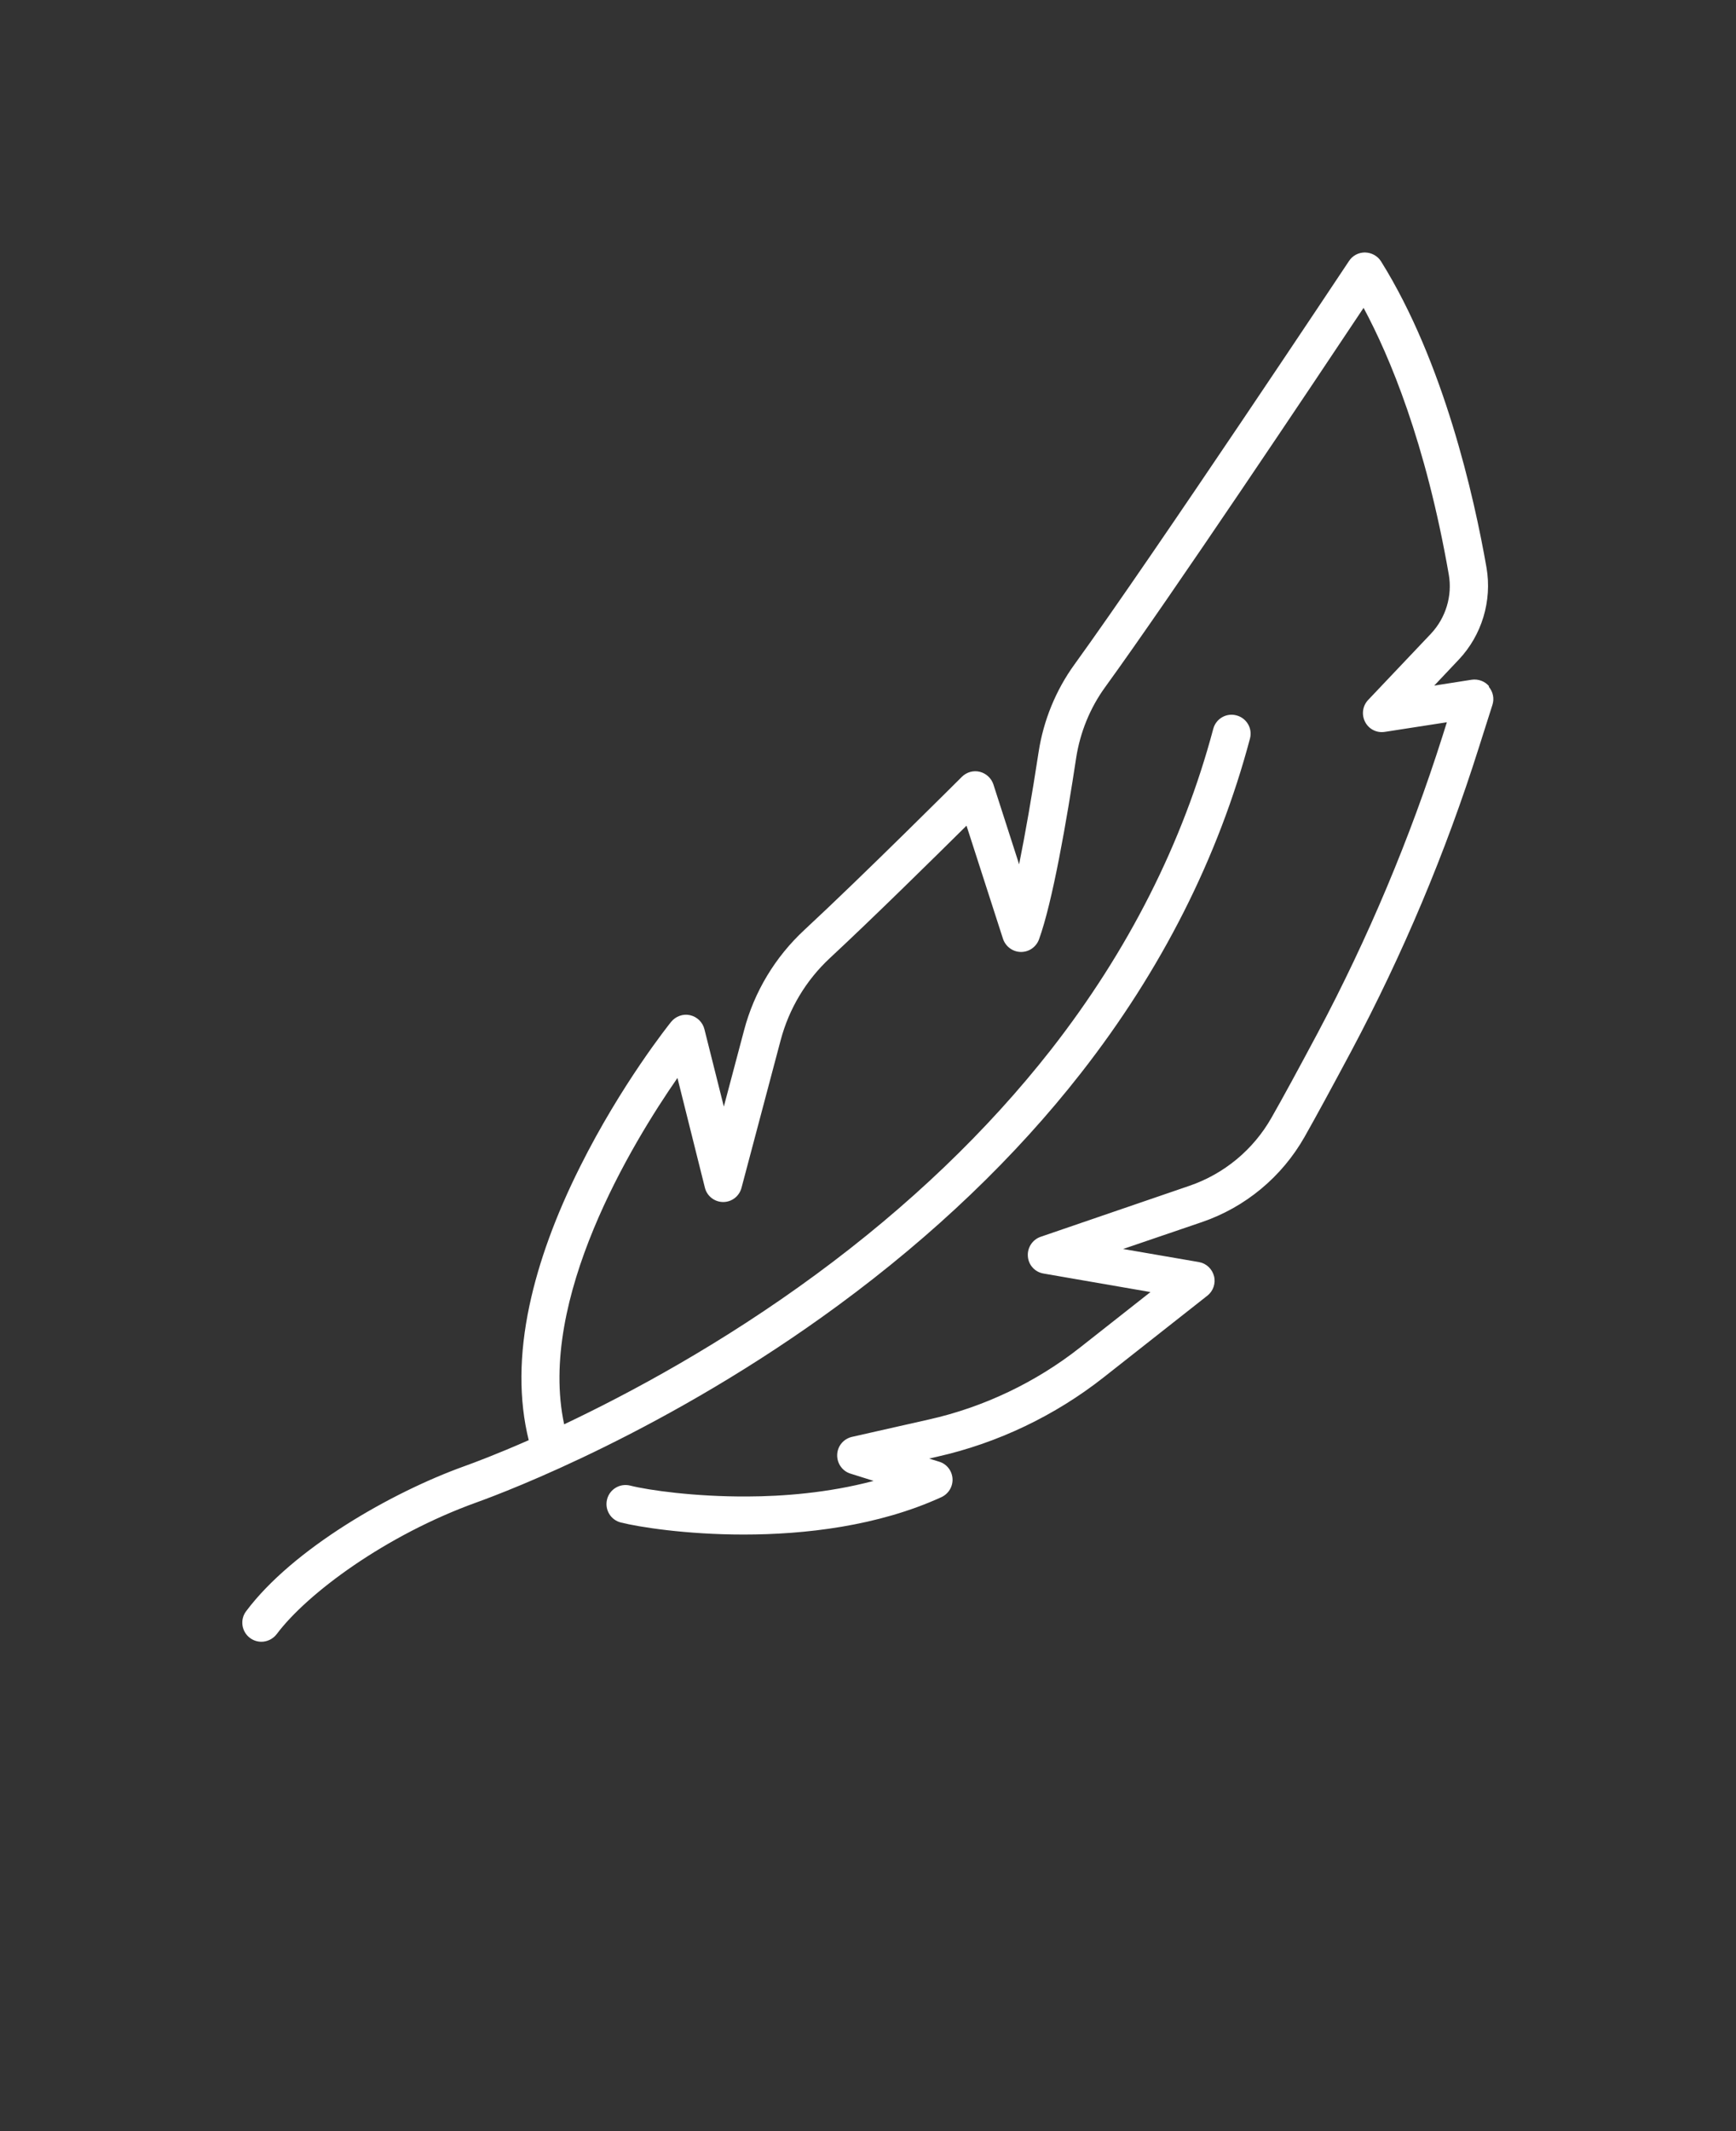 <svg viewBox="-5.0 -10.0 110.0 135.0" version="1.1" xmlns="http://www.w3.org/2000/svg">
 <rect x="-5.0" y="-10.0" width="110.0" height="135.0" fill="#333333" stroke="none"/>
 <path d="m89.352 33.469c-0.27-0.32-0.691-0.469-1.102-0.41l-2.371 0.371 1.551-1.641c1.469-1.551 2.121-3.731 1.762-5.828-0.789-4.519-2.711-13.039-6.68-19.398-0.219-0.352-0.602-0.559-1.012-0.57h-0.02c-0.398 0-0.781 0.199-1 0.539-0.121 0.18-12.328 18.551-17.398 25.559-1.18 1.629-1.961 3.539-2.269 5.531-0.43 2.809-0.852 5.219-1.238 7.129l-1.629-5.059c-0.129-0.398-0.461-0.699-0.859-0.801-0.41-0.102-0.84 0.02-1.141 0.32-0.059 0.059-6.32 6.309-9.98 9.699-1.852 1.719-3.18 3.922-3.82 6.359l-1.281 4.828-1.23-4.898c-0.109-0.441-0.461-0.789-0.91-0.891-0.449-0.102-0.91 0.07-1.199 0.422-0.129 0.16-3.148 3.93-5.762 9.16-1.551 3.09-2.629 6.051-3.211 8.789-0.672 3.141-0.68 6.019-0.051 8.551-2.039 0.898-3.5 1.441-4.109 1.66-4.578 1.648-10.84 5.219-13.801 9.18-0.398 0.531-0.289 1.289 0.25 1.691 0.219 0.16 0.469 0.238 0.719 0.238 0.371 0 0.73-0.172 0.969-0.48 1.922-2.57 6.891-6.269 12.68-8.352 1.941-0.699 12.16-4.578 22.93-12.5 6.039-4.441 11.199-9.379 15.352-14.691 5.109-6.531 8.711-13.66 10.711-21.191 0.172-0.641-0.211-1.301-0.859-1.469-0.641-0.172-1.301 0.211-1.469 0.859-1.922 7.211-5.379 14.051-10.281 20.32-4.019 5.129-9.02 9.922-14.879 14.23-5.969 4.391-11.75 7.5-15.969 9.5-1.691-7.922 4.281-17.762 7.18-21.941l1.738 6.949c0.129 0.531 0.609 0.91 1.16 0.91 0.551 0 1.02-0.371 1.16-0.898l2.481-9.352c0.531-2 1.609-3.801 3.129-5.211 2.629-2.441 6.57-6.32 8.648-8.379l2.309 7.16c0.16 0.488 0.609 0.828 1.121 0.84 0.52 0.012 0.98-0.309 1.16-0.789 0.859-2.352 1.762-7.559 2.359-11.512 0.25-1.609 0.879-3.16 1.84-4.481 4.211-5.809 13.262-19.352 16.371-24.02 1.66 3.09 3.941 8.531 5.398 16.891 0.238 1.352-0.191 2.75-1.129 3.75l-3.981 4.199c-0.352 0.371-0.43 0.93-0.191 1.391 0.238 0.461 0.738 0.711 1.25 0.629l3.93-0.609-0.281 0.891c-2.051 6.461-4.711 12.781-7.898 18.781-1.238 2.32-2.219 4.129-2.941 5.391-1.148 2.019-3 3.551-5.191 4.301l-9.43 3.231c-0.52 0.18-0.852 0.691-0.809 1.238 0.039 0.551 0.449 1 1 1.09l6.769 1.172-4.461 3.512c-2.789 2.199-6.102 3.781-9.57 4.559l-4.879 1.102c-0.531 0.121-0.922 0.578-0.941 1.129-0.02 0.539 0.32 1.039 0.84 1.199l1.469 0.461c-2.891 0.77-5.801 0.98-7.981 0.988-3.359 0.02-6.289-0.398-7.449-0.691-0.641-0.16-1.301 0.23-1.461 0.879-0.16 0.648 0.23 1.301 0.879 1.461 1.121 0.281 4.102 0.762 7.781 0.762 3.871 0 8.512-0.531 12.531-2.371 0.449-0.211 0.73-0.672 0.699-1.172s-0.371-0.93-0.84-1.07l-0.641-0.199 0.52-0.121c3.82-0.859 7.461-2.602 10.531-5.019l6.578-5.18c0.371-0.289 0.539-0.781 0.422-1.238-0.121-0.461-0.488-0.809-0.961-0.891l-4.801-0.828 4.981-1.699c2.762-0.941 5.07-2.859 6.512-5.391 0.719-1.27 1.719-3.109 2.969-5.449 3.262-6.129 5.981-12.578 8.07-19.191l0.871-2.738c0.129-0.398 0.039-0.828-0.23-1.148z" fill="white"></path>
</svg>